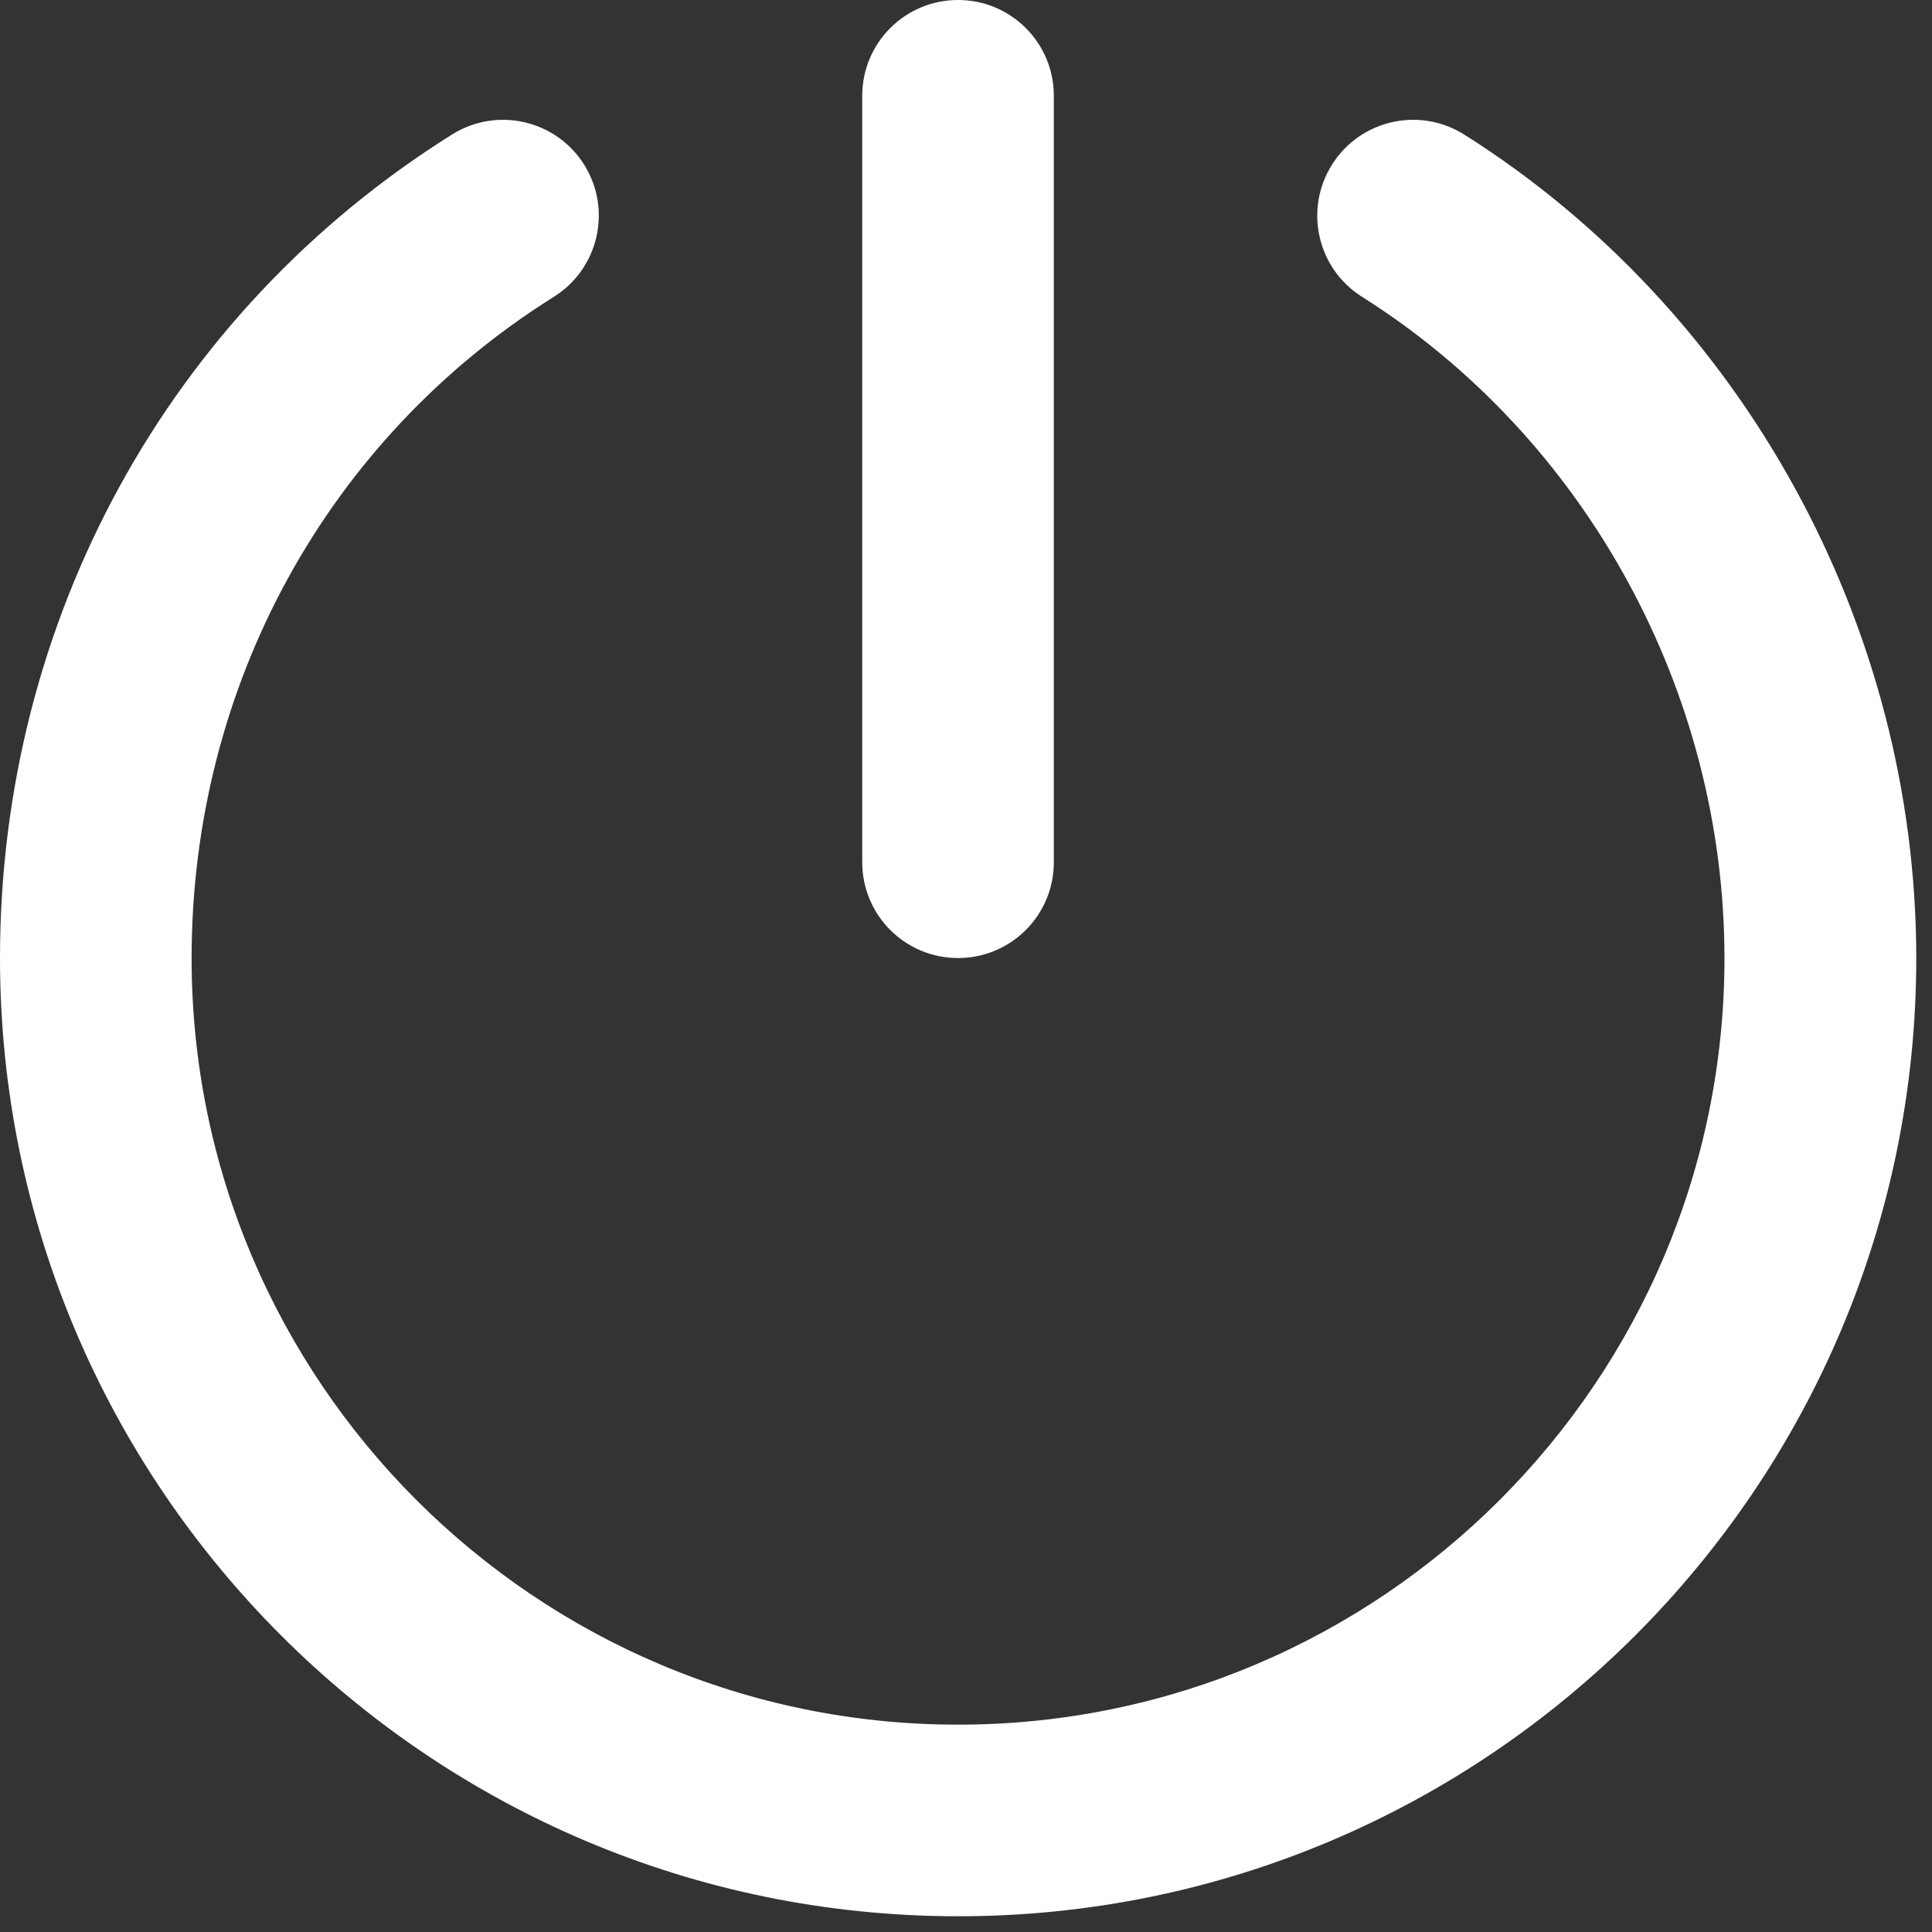 <svg width="97" height="97" viewBox="0 0 97 97" fill="none" xmlns="http://www.w3.org/2000/svg">
<rect x="0" y="0" width="97" height="97" fill="#333333" stroke="none"/>
<g clip-path="url(#clip0_2448_1583)">
<path d="M48.1 96.21C21.58 96.21 0 74.63 0 48.1C0 31.11 8.49 15.65 22.7 6.75C24.95 5.34 27.92 6.02 29.33 8.27C30.74 10.52 30.06 13.49 27.81 14.9C16.42 22.04 9.62 34.45 9.62 48.11C9.62 69.33 26.88 86.59 48.1 86.59C69.32 86.59 86.58 69.33 86.58 48.11C86.58 34.71 79.61 21.98 68.38 14.9C66.13 13.48 65.46 10.51 66.88 8.26C68.3 6.01 71.27 5.34 73.52 6.76C87.51 15.59 96.21 31.44 96.21 48.11C96.21 74.64 74.63 96.21 48.11 96.21H48.1ZM48.1 48.1C45.44 48.1 43.29 45.95 43.29 43.29V4.81C43.29 2.15 45.44 0 48.1 0C50.76 0 52.91 2.15 52.91 4.81V43.29C52.91 45.95 50.76 48.1 48.1 48.1Z" fill="white"/>
</g>
<defs>
<clipPath id="clip0_2448_1583">
<rect width="96.21" height="96.21" fill="white"/>
</clipPath>
</defs>
</svg>
